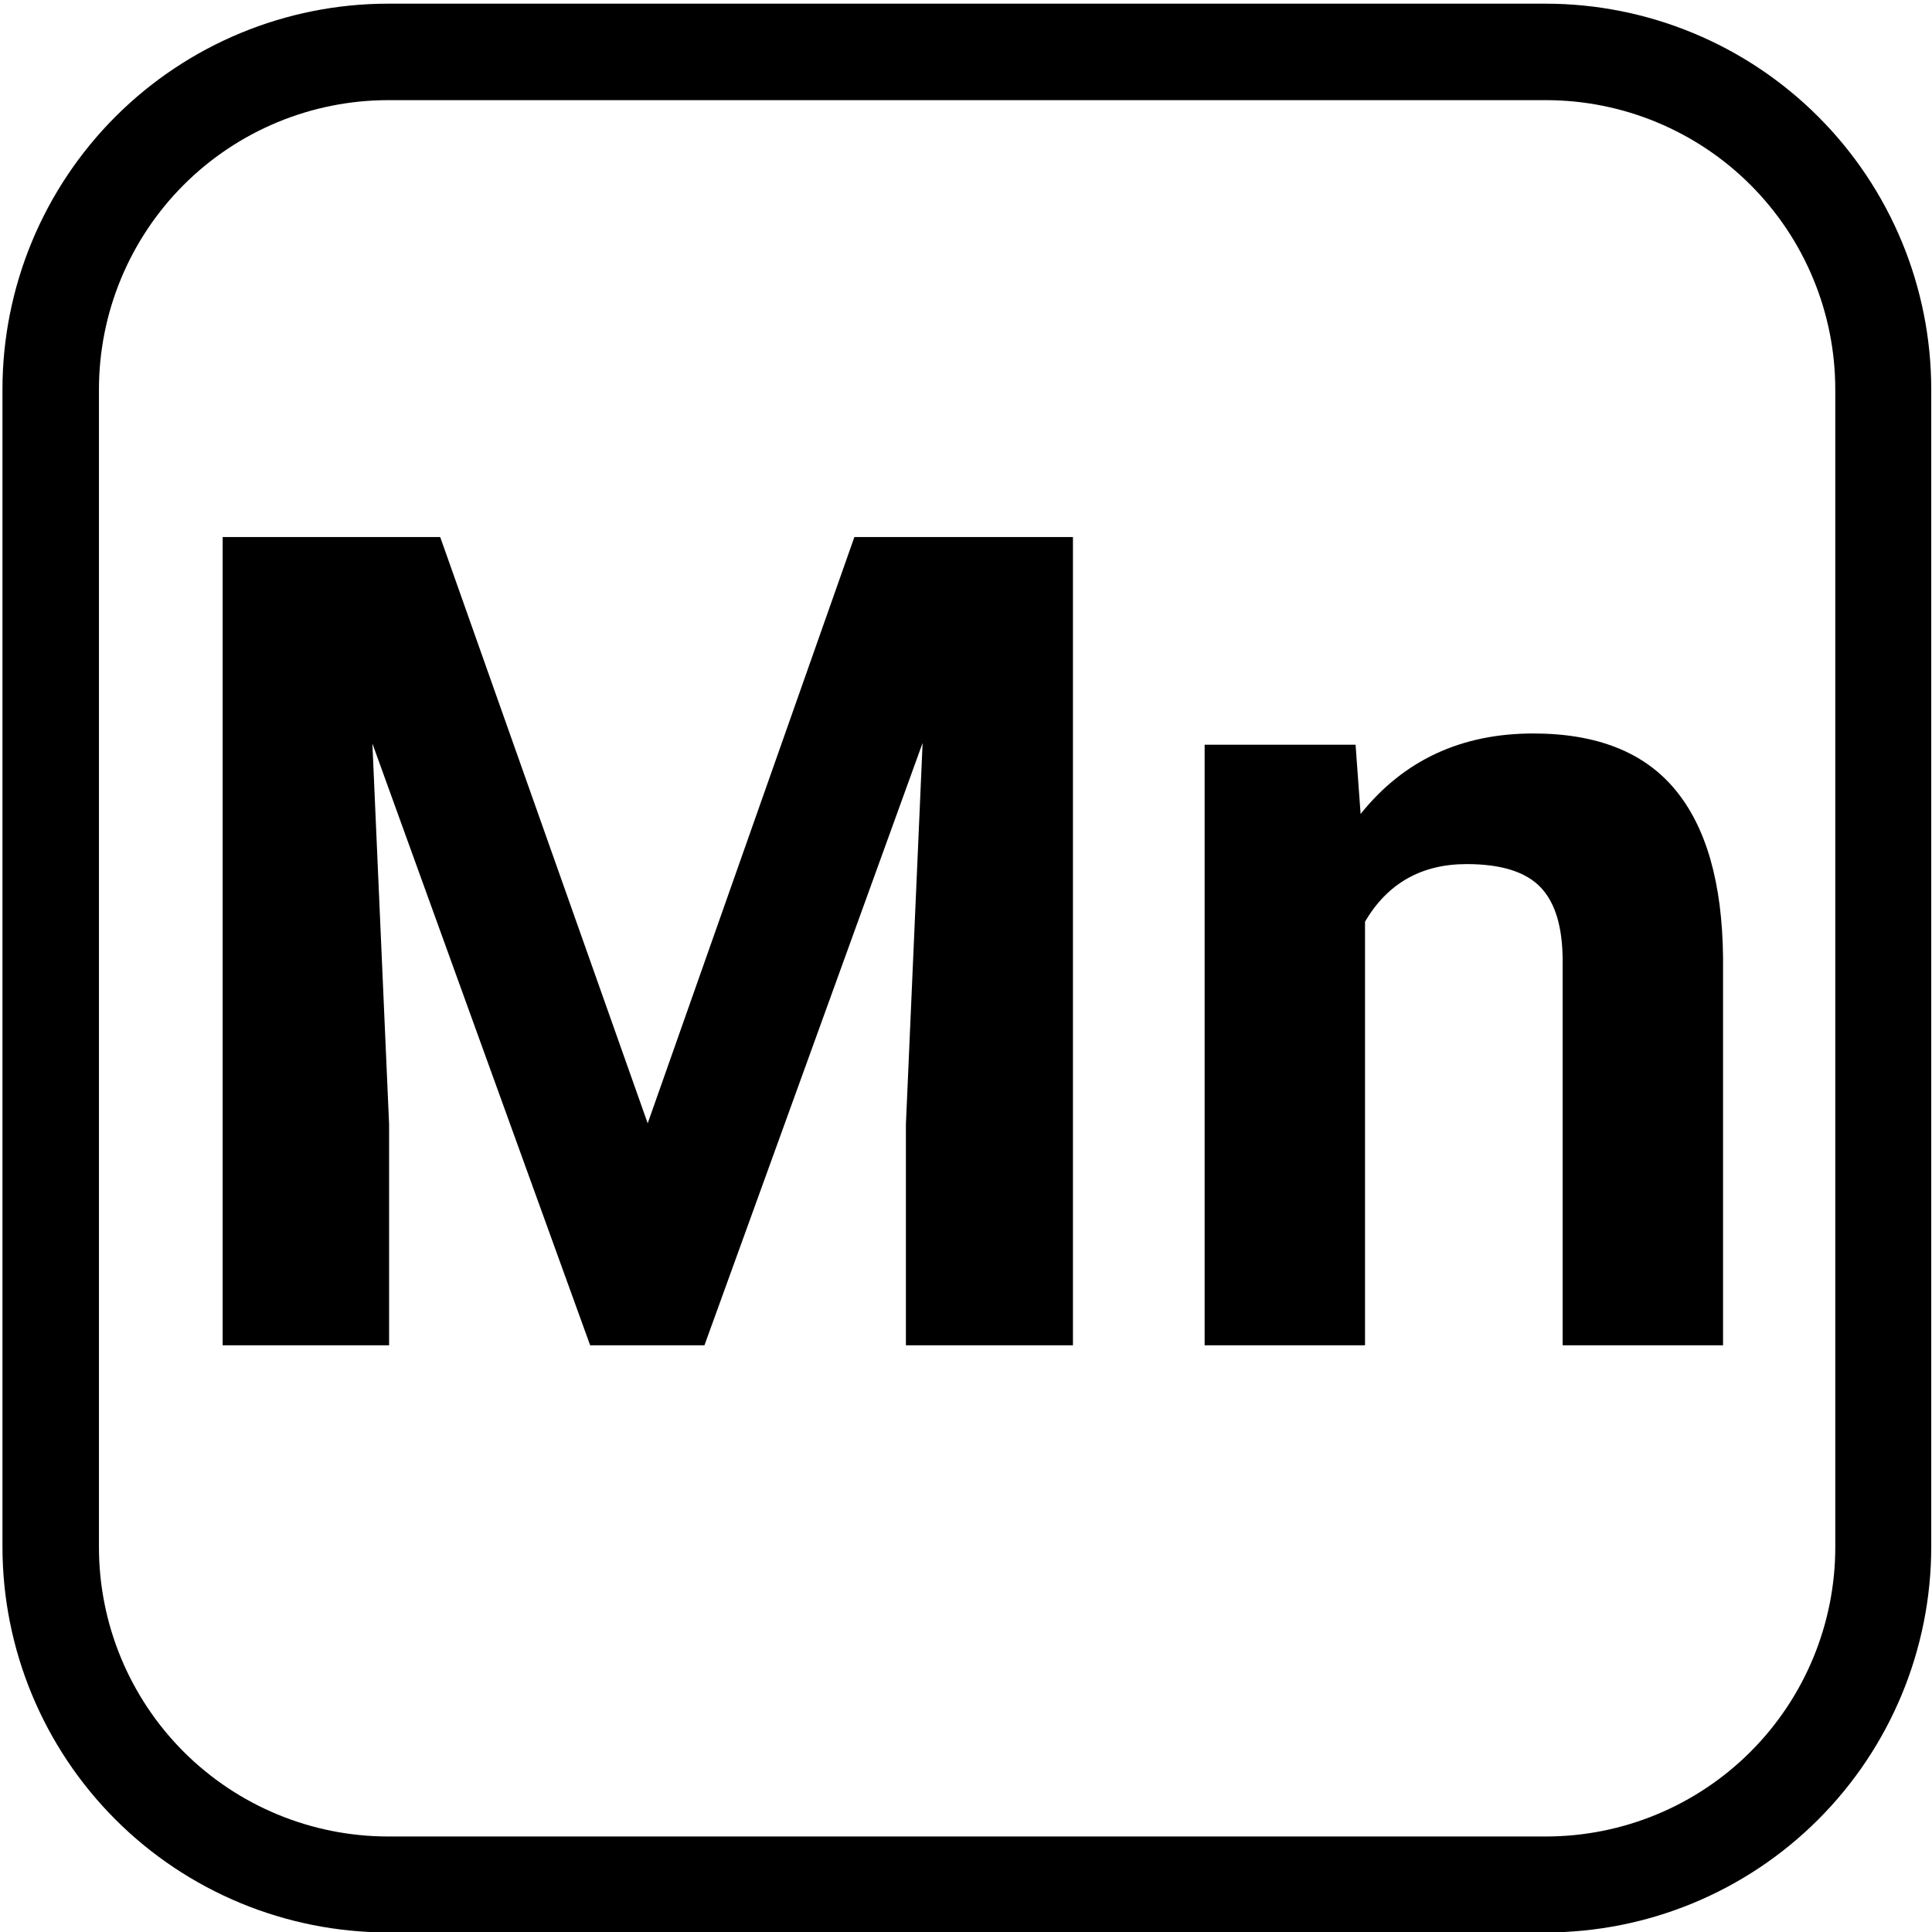 <svg xmlns="http://www.w3.org/2000/svg" xmlns:xlink="http://www.w3.org/1999/xlink" width="50" zoomAndPan="magnify" viewBox="18 3 150 150" height="50" preserveAspectRatio="xMidYMid meet" version="1.0"><defs><g/><clipPath id="23a4cb3eca"><path d="M 18.191 3.285 L 167.945 3.285 L 167.945 153.047 L 18.191 153.047 Z M 18.191 3.285 " clip-rule="nonzero"/></clipPath><clipPath id="4c44e2fc72"><path d="M 48.141 3.285 L 137.988 3.285 C 145.934 3.285 153.551 6.441 159.168 12.059 C 164.785 17.676 167.941 25.293 167.941 33.238 L 167.941 123.086 C 167.941 131.031 164.785 138.648 159.168 144.266 C 153.551 149.883 145.934 153.035 137.988 153.035 L 48.141 153.035 C 40.199 153.035 32.578 149.883 26.961 144.266 C 21.348 138.648 18.191 131.031 18.191 123.086 L 18.191 33.238 C 18.191 25.293 21.348 17.676 26.961 12.059 C 32.578 6.441 40.199 3.285 48.141 3.285 Z M 48.141 3.285 " clip-rule="nonzero"/></clipPath></defs><g clip-path="url(#23a4cb3eca)"><g clip-path="url(#4c44e2fc72)"><path stroke-linecap="butt" transform="matrix(0.749, 0, 0, 0.749, 18.191, 3.287)" fill="none" stroke-linejoin="miter" d="M 39.997 -0.002 L 159.985 -0.002 C 170.596 -0.002 180.768 4.213 188.27 11.714 C 195.771 19.216 199.986 29.388 199.986 39.999 L 199.986 159.987 C 199.986 170.597 195.771 180.77 188.27 188.271 C 180.768 195.773 170.596 199.983 159.985 199.983 L 39.997 199.983 C 29.392 199.983 19.214 195.773 11.712 188.271 C 4.216 180.77 0.001 170.597 0.001 159.987 L 0.001 39.999 C 0.001 29.388 4.216 19.216 11.712 11.714 C 19.214 4.213 29.392 -0.002 39.997 -0.002 Z M 39.997 -0.002 " stroke="#000000" stroke-width="20" stroke-opacity="1" stroke-miterlimit="4"/></g></g><g fill="#000000" fill-opacity="1"><g transform="translate(29.678, 107.447)"><g><path d="M 22.5 -62.75 L 38.609 -17.234 L 54.656 -62.75 L 71.625 -62.75 L 71.625 0 L 58.656 0 L 58.656 -17.156 L 59.953 -46.766 L 43.016 0 L 34.141 0 L 17.234 -46.719 L 18.531 -17.156 L 18.531 0 L 5.609 0 L 5.609 -62.75 Z M 22.5 -62.75 "/></g></g><g transform="translate(106.996, 107.447)"><g><path d="M 16.25 -46.625 L 16.641 -41.25 C 19.973 -45.414 24.441 -47.5 30.047 -47.5 C 34.984 -47.5 38.656 -46.047 41.062 -43.141 C 43.477 -40.234 44.719 -35.895 44.781 -30.125 L 44.781 0 L 32.328 0 L 32.328 -29.828 C 32.328 -32.473 31.75 -34.391 30.594 -35.578 C 29.445 -36.766 27.539 -37.359 24.875 -37.359 C 21.363 -37.359 18.734 -35.867 16.984 -32.891 L 16.984 0 L 4.531 0 L 4.531 -46.625 Z M 16.25 -46.625 "/></g></g></g></svg>